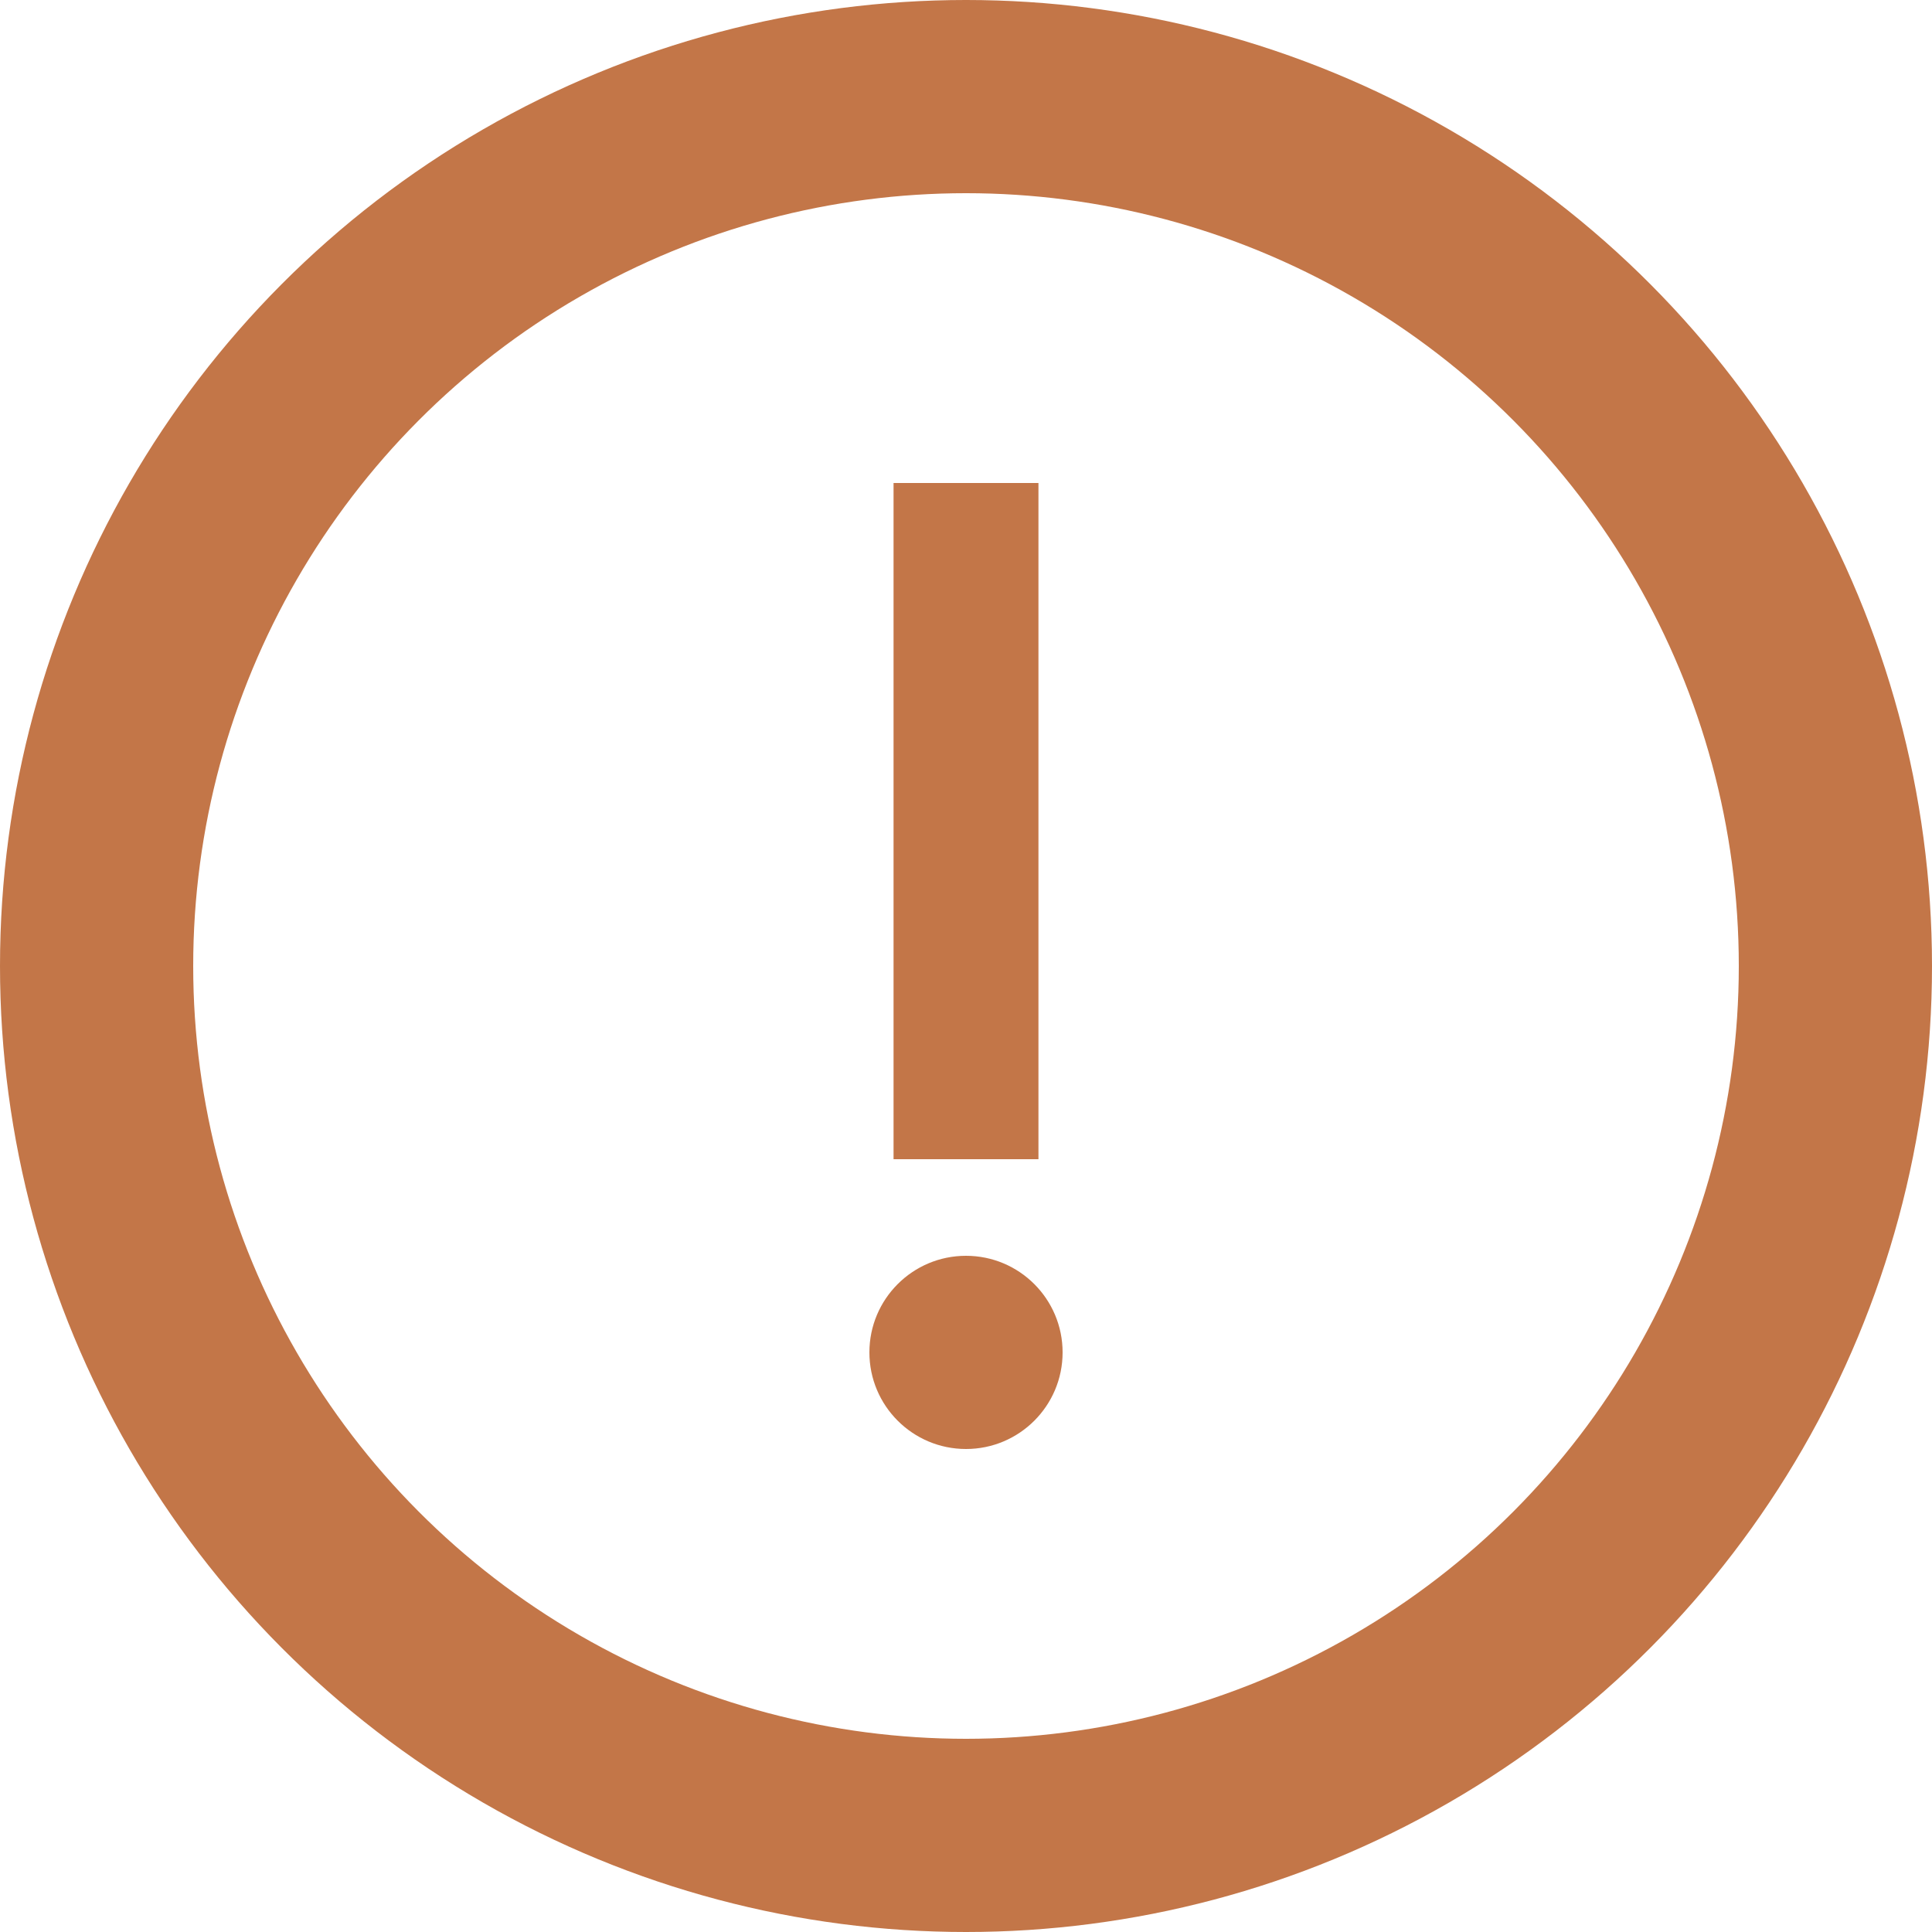<svg fill="none" xmlns="http://www.w3.org/2000/svg" viewBox="0 0 40 40" height="40" width="40">
  <circle stroke-width="4" stroke="#C37648" r="18" cy="20" cx="20"></circle>
  <rect fill="#C37648" height="14" width="3" y="10" x="18.5"></rect>
  <circle fill="#C37648" r="2" cy="28" cx="20"></circle>
</svg>
